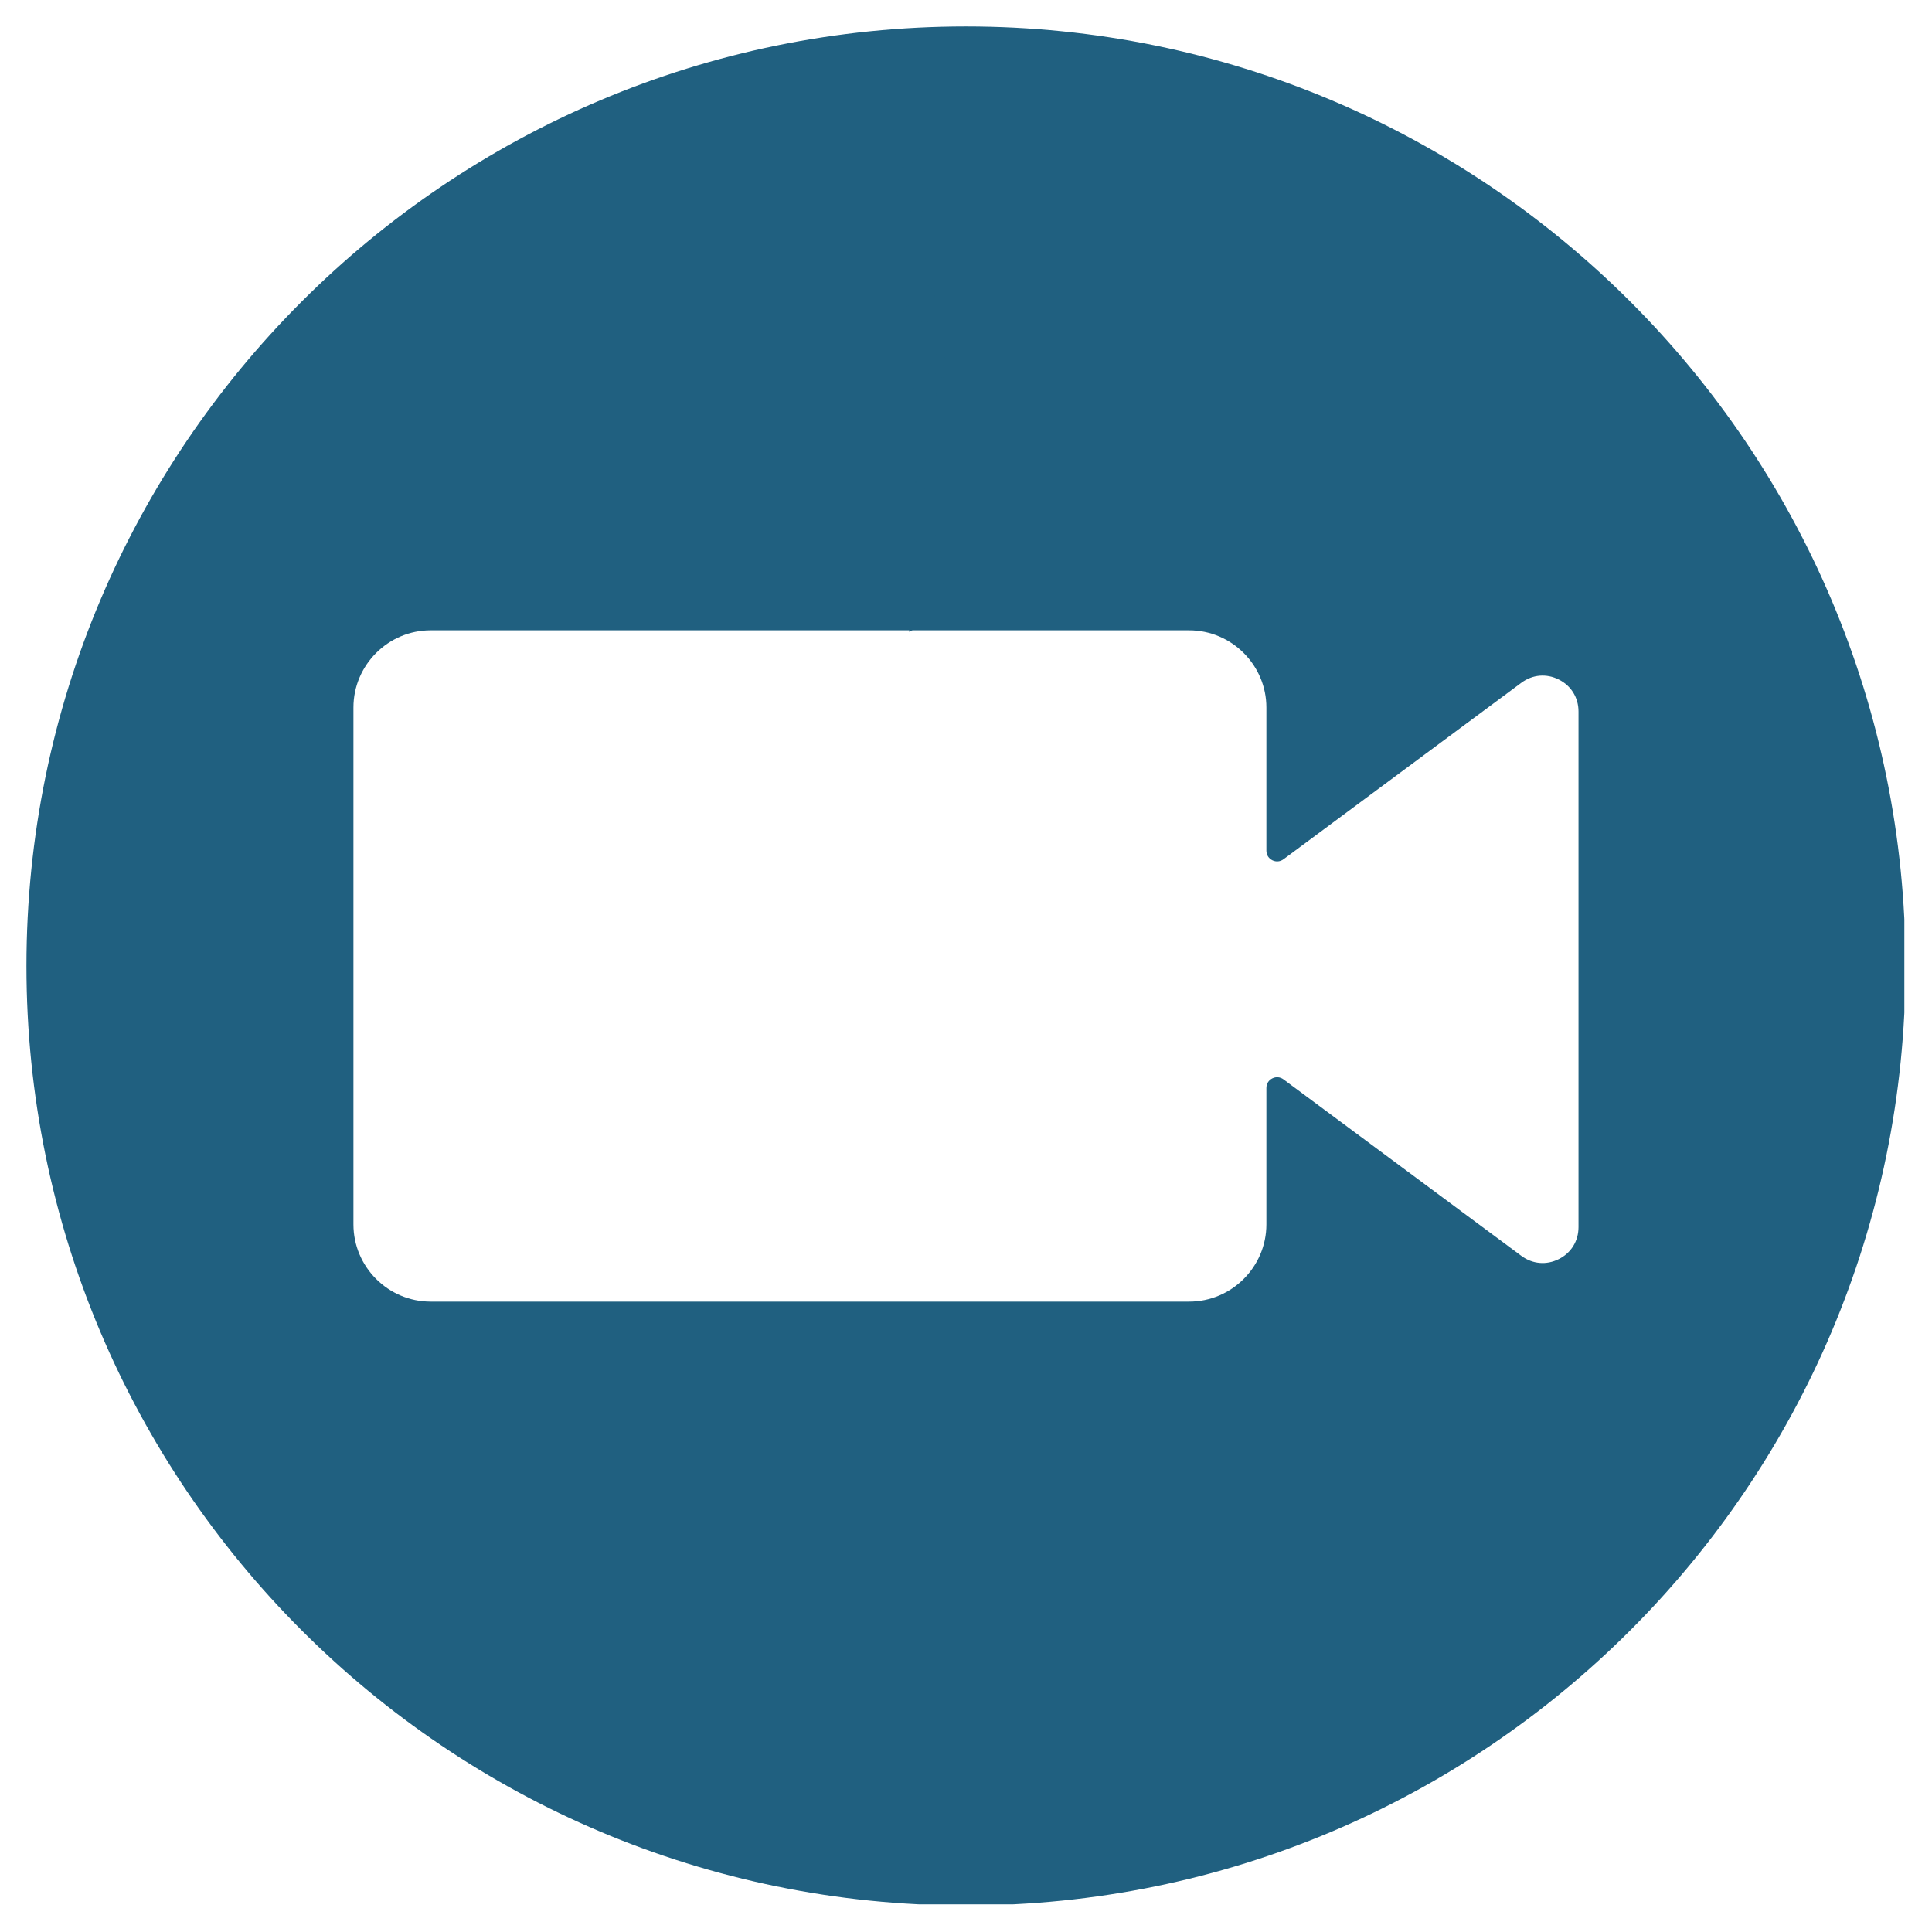 <svg xmlns="http://www.w3.org/2000/svg" xmlns:xlink="http://www.w3.org/1999/xlink" width="500" zoomAndPan="magnify" viewBox="0 0 375 375" height="500" preserveAspectRatio="xMidYMid meet" version="1.0"><defs><g/><clipPath id="a8d5091edf"><path d="M 5.133 5.133 L 369.633 5.133 L 369.633 369.633 L 5.133 369.633 Z M 5.133 5.133 " clip-rule="nonzero"/></clipPath></defs><g clip-path="url(#a8d5091edf)"><path fill="#206080" d="M 187.496 5.133 C 288.207 5.133 369.855 86.781 369.855 187.496 C 369.855 288.207 288.207 369.855 187.496 369.855 C 86.781 369.855 5.133 288.207 5.133 187.496 C 5.133 86.781 86.781 5.133 187.496 5.133 Z M 83.582 122.344 L 230.816 122.344 C 239.059 122.344 245.805 129.086 245.805 137.328 L 245.805 165.109 C 245.805 165.918 246.227 166.609 246.949 166.973 C 247.672 167.332 248.477 167.262 249.125 166.785 L 295.297 132.523 C 297.465 130.918 300.16 130.688 302.562 131.898 C 304.969 133.105 306.387 135.414 306.387 138.102 L 306.387 238.184 C 306.387 240.875 304.969 243.184 302.562 244.391 C 300.16 245.598 297.465 245.367 295.297 243.766 L 249.125 209.504 C 248.477 209.023 247.672 208.957 246.949 209.316 C 246.227 209.68 245.805 210.371 245.805 211.18 L 245.805 237.66 C 245.805 245.902 239.059 252.645 230.816 252.645 L 83.582 252.645 C 75.344 252.645 68.602 245.902 68.602 237.66 L 68.602 137.328 C 68.602 129.086 75.344 122.344 83.582 122.344 Z M 83.582 122.344 " fill-opacity="1" fill-rule="evenodd"/></g><g fill="#206080" fill-opacity="1"><g transform="translate(184.43, 122.311)"><g><path d="M -4.125 -3.141 L -8.219 -5 L -8.281 -6.172 L -3.172 -3.719 L -0.203 -3.875 L -0.156 -2.828 L -3.125 -2.672 L -7.938 0.344 L -8 -0.859 Z M -4.125 -3.141 "/></g></g></g><g fill="#206080" fill-opacity="1"><g transform="translate(184.076, 115.605)"><g><path d="M -3.047 -0.344 C -3.617 -0.312 -4.141 -0.395 -4.609 -0.594 C -5.086 -0.801 -5.457 -1.098 -5.719 -1.484 C -5.988 -1.879 -6.141 -2.336 -6.172 -2.859 C -6.211 -3.672 -5.969 -4.332 -5.438 -4.844 C -4.914 -5.363 -4.191 -5.648 -3.266 -5.703 L -3.203 -5.703 C -2.629 -5.734 -2.109 -5.656 -1.641 -5.469 C -1.172 -5.281 -0.797 -4.984 -0.516 -4.578 C -0.234 -4.18 -0.082 -3.719 -0.062 -3.188 C -0.02 -2.383 -0.266 -1.723 -0.797 -1.203 C -1.328 -0.68 -2.051 -0.395 -2.969 -0.344 Z M -2.969 -1.359 C -2.312 -1.398 -1.789 -1.582 -1.406 -1.906 C -1.031 -2.227 -0.859 -2.645 -0.891 -3.156 C -0.91 -3.664 -1.129 -4.062 -1.547 -4.344 C -1.961 -4.633 -2.535 -4.758 -3.266 -4.719 C -3.91 -4.688 -4.426 -4.504 -4.812 -4.172 C -5.195 -3.836 -5.379 -3.414 -5.359 -2.906 C -5.328 -2.414 -5.102 -2.023 -4.688 -1.734 C -4.281 -1.453 -3.707 -1.328 -2.969 -1.359 Z M -2.969 -1.359 "/></g></g></g><g fill="#206080" fill-opacity="1"><g transform="translate(183.741, 109.238)"><g><path d="M -0.812 -4.375 C -0.332 -4.008 -0.07 -3.445 -0.031 -2.688 C 0 -2.051 -0.156 -1.562 -0.5 -1.219 C -0.852 -0.875 -1.391 -0.68 -2.109 -0.641 L -5.938 -0.438 L -5.984 -1.438 L -2.188 -1.641 C -1.289 -1.68 -0.863 -2.066 -0.906 -2.797 C -0.938 -3.566 -1.25 -4.07 -1.844 -4.312 L -6.125 -4.078 L -6.172 -5.078 L -0.281 -5.391 L -0.234 -4.438 Z M -0.812 -4.375 "/></g></g></g><g fill="#206080" fill-opacity="1"><g transform="translate(183.417, 103.083)"><g><path d="M -5.188 -3.359 C -5.207 -3.203 -5.219 -3.035 -5.219 -2.859 C -5.176 -2.191 -4.867 -1.758 -4.297 -1.562 L -0.094 -1.781 L -0.047 -0.766 L -5.938 -0.453 L -5.984 -1.438 L -5.328 -1.484 C -5.859 -1.797 -6.141 -2.254 -6.172 -2.859 C -6.18 -3.055 -6.16 -3.207 -6.109 -3.312 Z M -5.188 -3.359 "/></g></g></g><g fill="#206080" fill-opacity="1"><g transform="translate(183.218, 99.305)"><g/></g></g><g fill="#206080" fill-opacity="1"><g transform="translate(183.072, 96.541)"><g><path d="M -3.188 -5.578 C -2.289 -5.629 -1.555 -5.461 -0.984 -5.078 C -0.41 -4.703 -0.109 -4.164 -0.078 -3.469 C -0.035 -2.75 -0.234 -2.176 -0.672 -1.75 L 2.172 -1.906 L 2.219 -0.891 L -5.938 -0.453 L -5.984 -1.375 L -5.344 -1.453 C -5.863 -1.848 -6.145 -2.41 -6.188 -3.141 C -6.219 -3.848 -5.977 -4.414 -5.469 -4.844 C -4.957 -5.281 -4.227 -5.523 -3.281 -5.578 Z M -3.25 -4.594 C -3.914 -4.562 -4.43 -4.391 -4.797 -4.078 C -5.172 -3.773 -5.348 -3.379 -5.328 -2.891 C -5.297 -2.273 -5 -1.828 -4.438 -1.547 L -1.625 -1.703 C -1.102 -2.035 -0.859 -2.508 -0.891 -3.125 C -0.91 -3.613 -1.117 -3.988 -1.516 -4.25 C -1.922 -4.52 -2.5 -4.633 -3.25 -4.594 Z M -3.25 -4.594 "/></g></g></g><g fill="#206080" fill-opacity="1"><g transform="translate(182.742, 90.278)"><g><path d="M -0.234 -4.406 C -0.348 -4.344 -0.551 -4.285 -0.844 -4.234 C -0.332 -3.785 -0.062 -3.238 -0.031 -2.594 C 0 -2.008 -0.133 -1.52 -0.438 -1.125 C -0.75 -0.738 -1.16 -0.531 -1.672 -0.5 C -2.285 -0.469 -2.773 -0.676 -3.141 -1.125 C -3.504 -1.582 -3.707 -2.234 -3.75 -3.078 L -3.797 -4.062 L -4.266 -4.031 C -4.617 -4.02 -4.895 -3.898 -5.094 -3.672 C -5.289 -3.453 -5.379 -3.133 -5.359 -2.719 C -5.336 -2.363 -5.227 -2.066 -5.031 -1.828 C -4.844 -1.598 -4.617 -1.492 -4.359 -1.516 L -4.297 -0.5 C -4.598 -0.477 -4.895 -0.562 -5.188 -0.75 C -5.477 -0.945 -5.707 -1.223 -5.875 -1.578 C -6.039 -1.93 -6.133 -2.32 -6.156 -2.75 C -6.195 -3.438 -6.062 -3.977 -5.75 -4.375 C -5.438 -4.781 -4.984 -5.004 -4.391 -5.047 L -1.656 -5.188 C -1.113 -5.219 -0.688 -5.312 -0.375 -5.469 L -0.281 -5.469 Z M -0.906 -2.688 C -0.926 -3.008 -1.023 -3.305 -1.203 -3.578 C -1.391 -3.859 -1.613 -4.051 -1.875 -4.156 L -3.094 -4.094 L -3.062 -3.312 C -2.988 -2.07 -2.586 -1.473 -1.859 -1.516 C -1.547 -1.535 -1.305 -1.648 -1.141 -1.859 C -0.973 -2.078 -0.895 -2.352 -0.906 -2.688 Z M -0.906 -2.688 "/></g></g></g><g fill="#206080" fill-opacity="1"><g transform="translate(182.422, 84.205)"><g><path d="M -5.188 -3.359 C -5.207 -3.203 -5.219 -3.035 -5.219 -2.859 C -5.176 -2.191 -4.867 -1.758 -4.297 -1.562 L -0.094 -1.781 L -0.047 -0.766 L -5.938 -0.453 L -5.984 -1.438 L -5.328 -1.484 C -5.859 -1.797 -6.141 -2.254 -6.172 -2.859 C -6.18 -3.055 -6.16 -3.207 -6.109 -3.312 Z M -5.188 -3.359 "/></g></g></g><g fill="#206080" fill-opacity="1"><g transform="translate(182.223, 80.427)"><g><path d="M -0.234 -4.406 C -0.348 -4.344 -0.551 -4.285 -0.844 -4.234 C -0.332 -3.785 -0.062 -3.238 -0.031 -2.594 C 0 -2.008 -0.133 -1.52 -0.438 -1.125 C -0.75 -0.738 -1.16 -0.531 -1.672 -0.5 C -2.285 -0.469 -2.773 -0.676 -3.141 -1.125 C -3.504 -1.582 -3.707 -2.234 -3.75 -3.078 L -3.797 -4.062 L -4.266 -4.031 C -4.617 -4.02 -4.895 -3.898 -5.094 -3.672 C -5.289 -3.453 -5.379 -3.133 -5.359 -2.719 C -5.336 -2.363 -5.227 -2.066 -5.031 -1.828 C -4.844 -1.598 -4.617 -1.492 -4.359 -1.516 L -4.297 -0.5 C -4.598 -0.477 -4.895 -0.562 -5.188 -0.75 C -5.477 -0.945 -5.707 -1.223 -5.875 -1.578 C -6.039 -1.93 -6.133 -2.32 -6.156 -2.75 C -6.195 -3.438 -6.062 -3.977 -5.75 -4.375 C -5.438 -4.781 -4.984 -5.004 -4.391 -5.047 L -1.656 -5.188 C -1.113 -5.219 -0.688 -5.312 -0.375 -5.469 L -0.281 -5.469 Z M -0.906 -2.688 C -0.926 -3.008 -1.023 -3.305 -1.203 -3.578 C -1.391 -3.859 -1.613 -4.051 -1.875 -4.156 L -3.094 -4.094 L -3.062 -3.312 C -2.988 -2.07 -2.586 -1.473 -1.859 -1.516 C -1.547 -1.535 -1.305 -1.648 -1.141 -1.859 C -0.973 -2.078 -0.895 -2.352 -0.906 -2.688 Z M -0.906 -2.688 "/></g></g></g><g fill="#206080" fill-opacity="1"><g transform="translate(181.903, 74.354)"><g><path d="M -3.031 -0.375 C -3.957 -0.32 -4.695 -0.492 -5.25 -0.891 C -5.812 -1.285 -6.113 -1.836 -6.156 -2.547 C -6.188 -3.266 -5.961 -3.836 -5.484 -4.266 L -6.125 -4.281 L -6.188 -5.203 L -0.438 -5.516 C 0.32 -5.547 0.938 -5.348 1.406 -4.922 C 1.875 -4.492 2.129 -3.898 2.172 -3.141 C 2.191 -2.711 2.117 -2.285 1.953 -1.859 C 1.797 -1.441 1.566 -1.117 1.266 -0.891 L 0.625 -1.375 C 1.133 -1.844 1.375 -2.391 1.344 -3.016 C 1.32 -3.504 1.164 -3.879 0.875 -4.141 C 0.582 -4.398 0.188 -4.52 -0.312 -4.5 L -0.828 -4.469 C -0.336 -4.082 -0.078 -3.539 -0.047 -2.844 C -0.004 -2.156 -0.25 -1.582 -0.781 -1.125 C -1.32 -0.676 -2.07 -0.426 -3.031 -0.375 Z M -2.969 -1.391 C -2.301 -1.43 -1.785 -1.594 -1.422 -1.875 C -1.055 -2.164 -0.883 -2.555 -0.906 -3.047 C -0.945 -3.68 -1.258 -4.141 -1.844 -4.422 L -4.547 -4.266 C -5.098 -3.93 -5.352 -3.457 -5.312 -2.844 C -5.289 -2.352 -5.082 -1.977 -4.688 -1.719 C -4.289 -1.457 -3.719 -1.348 -2.969 -1.391 Z M -2.969 -1.391 "/></g></g></g><g fill="#206080" fill-opacity="1"><g transform="translate(181.573, 68.09)"><g><path d="M -5.188 -3.359 C -5.207 -3.203 -5.219 -3.035 -5.219 -2.859 C -5.176 -2.191 -4.867 -1.758 -4.297 -1.562 L -0.094 -1.781 L -0.047 -0.766 L -5.938 -0.453 L -5.984 -1.438 L -5.328 -1.484 C -5.859 -1.797 -6.141 -2.254 -6.172 -2.859 C -6.18 -3.055 -6.16 -3.207 -6.109 -3.312 Z M -5.188 -3.359 "/></g></g></g><g fill="#206080" fill-opacity="1"><g transform="translate(181.374, 64.312)"><g><path d="M -0.234 -4.406 C -0.348 -4.344 -0.551 -4.285 -0.844 -4.234 C -0.332 -3.785 -0.062 -3.238 -0.031 -2.594 C 0 -2.008 -0.133 -1.52 -0.438 -1.125 C -0.75 -0.738 -1.16 -0.531 -1.672 -0.5 C -2.285 -0.469 -2.773 -0.676 -3.141 -1.125 C -3.504 -1.582 -3.707 -2.234 -3.75 -3.078 L -3.797 -4.062 L -4.266 -4.031 C -4.617 -4.02 -4.895 -3.898 -5.094 -3.672 C -5.289 -3.453 -5.379 -3.133 -5.359 -2.719 C -5.336 -2.363 -5.227 -2.066 -5.031 -1.828 C -4.844 -1.598 -4.617 -1.492 -4.359 -1.516 L -4.297 -0.5 C -4.598 -0.477 -4.895 -0.562 -5.188 -0.75 C -5.477 -0.945 -5.707 -1.223 -5.875 -1.578 C -6.039 -1.93 -6.133 -2.32 -6.156 -2.75 C -6.195 -3.438 -6.062 -3.977 -5.75 -4.375 C -5.438 -4.781 -4.984 -5.004 -4.391 -5.047 L -1.656 -5.188 C -1.113 -5.219 -0.688 -5.312 -0.375 -5.469 L -0.281 -5.469 Z M -0.906 -2.688 C -0.926 -3.008 -1.023 -3.305 -1.203 -3.578 C -1.391 -3.859 -1.613 -4.051 -1.875 -4.156 L -3.094 -4.094 L -3.062 -3.312 C -2.988 -2.07 -2.586 -1.473 -1.859 -1.516 C -1.547 -1.535 -1.305 -1.648 -1.141 -1.859 C -0.973 -2.078 -0.895 -2.352 -0.906 -2.688 Z M -0.906 -2.688 "/></g></g></g><g fill="#206080" fill-opacity="1"><g transform="translate(181.054, 58.239)"><g><path d="M -3.188 -5.578 C -2.289 -5.629 -1.555 -5.461 -0.984 -5.078 C -0.41 -4.703 -0.109 -4.164 -0.078 -3.469 C -0.035 -2.75 -0.234 -2.176 -0.672 -1.75 L 2.172 -1.906 L 2.219 -0.891 L -5.938 -0.453 L -5.984 -1.375 L -5.344 -1.453 C -5.863 -1.848 -6.145 -2.41 -6.188 -3.141 C -6.219 -3.848 -5.977 -4.414 -5.469 -4.844 C -4.957 -5.281 -4.227 -5.523 -3.281 -5.578 Z M -3.25 -4.594 C -3.914 -4.562 -4.43 -4.391 -4.797 -4.078 C -5.172 -3.773 -5.348 -3.379 -5.328 -2.891 C -5.297 -2.273 -5 -1.828 -4.438 -1.547 L -1.625 -1.703 C -1.102 -2.035 -0.859 -2.508 -0.891 -3.125 C -0.91 -3.613 -1.117 -3.988 -1.516 -4.25 C -1.922 -4.52 -2.5 -4.633 -3.25 -4.594 Z M -3.25 -4.594 "/></g></g></g><g fill="#206080" fill-opacity="1"><g transform="translate(180.724, 51.976)"><g><path d="M -5.281 -1.516 C -5.844 -1.93 -6.145 -2.492 -6.188 -3.203 C -6.25 -4.453 -5.582 -5.117 -4.188 -5.203 L -0.281 -5.406 L -0.234 -4.406 L -4.141 -4.203 C -4.566 -4.172 -4.875 -4.055 -5.062 -3.859 C -5.258 -3.66 -5.348 -3.359 -5.328 -2.953 C -5.305 -2.617 -5.203 -2.332 -5.016 -2.094 C -4.836 -1.852 -4.602 -1.676 -4.312 -1.562 L -0.094 -1.781 L -0.047 -0.766 L -8.422 -0.328 L -8.469 -1.344 Z M -5.281 -1.516 "/></g></g></g><g fill="#206080" fill-opacity="1"><g transform="translate(180.4, 45.826)"><g/></g></g><g fill="#206080" fill-opacity="1"><g transform="translate(180.254, 43.062)"><g><path d="M -7.438 -1.75 L -6 -1.828 L -6.062 -2.922 L -5.297 -2.969 L -5.234 -1.875 L -1.578 -2.062 C -1.336 -2.07 -1.16 -2.129 -1.047 -2.234 C -0.93 -2.336 -0.879 -2.504 -0.891 -2.734 C -0.898 -2.848 -0.93 -3.008 -0.984 -3.219 L -0.172 -3.266 C -0.086 -3.004 -0.035 -2.742 -0.016 -2.484 C 0.004 -2.035 -0.113 -1.691 -0.375 -1.453 C -0.633 -1.211 -1.02 -1.078 -1.531 -1.047 L -5.188 -0.859 L -5.125 0.219 L -5.891 0.266 L -5.953 -0.812 L -7.391 -0.734 Z M -7.438 -1.75 "/></g></g></g><g fill="#206080" fill-opacity="1"><g transform="translate(180.062, 39.415)"><g><path d="M -0.062 -3.219 C -0.02 -2.414 -0.25 -1.75 -0.75 -1.219 C -1.25 -0.695 -1.941 -0.414 -2.828 -0.375 L -3.016 -0.359 C -3.598 -0.328 -4.125 -0.41 -4.594 -0.609 C -5.062 -0.805 -5.43 -1.098 -5.703 -1.484 C -5.984 -1.879 -6.133 -2.312 -6.156 -2.781 C -6.195 -3.551 -5.977 -4.16 -5.5 -4.609 C -5.031 -5.055 -4.328 -5.305 -3.391 -5.359 L -2.969 -5.375 L -2.75 -1.375 C -2.164 -1.426 -1.703 -1.625 -1.359 -1.969 C -1.016 -2.312 -0.859 -2.734 -0.891 -3.234 C -0.91 -3.598 -1 -3.895 -1.156 -4.125 C -1.312 -4.363 -1.516 -4.57 -1.766 -4.75 L -1.312 -5.406 C -0.531 -4.938 -0.113 -4.207 -0.062 -3.219 Z M -5.344 -2.828 C -5.32 -2.422 -5.156 -2.086 -4.844 -1.828 C -4.539 -1.566 -4.117 -1.41 -3.578 -1.359 L -3.734 -4.328 L -3.812 -4.328 C -4.32 -4.266 -4.711 -4.102 -4.984 -3.844 C -5.254 -3.582 -5.375 -3.242 -5.344 -2.828 Z M -5.344 -2.828 "/></g></g></g><g fill="#206080" fill-opacity="1"><g transform="translate(179.75, 33.5)"><g><path d="M -3.891 -2.547 L -6.109 -3.75 L -6.172 -4.922 L -3.156 -3.156 L -0.281 -5.297 L -0.219 -4.125 L -2.359 -2.656 L -0.078 -1.406 L -0.016 -0.219 L -3.094 -2.062 L -5.906 0.031 L -5.969 -1.141 Z M -3.891 -2.547 "/></g></g></g><g fill="#206080" fill-opacity="1"><g transform="translate(179.459, 27.967)"><g><path d="M -7.438 -1.75 L -6 -1.828 L -6.062 -2.922 L -5.297 -2.969 L -5.234 -1.875 L -1.578 -2.062 C -1.336 -2.07 -1.16 -2.129 -1.047 -2.234 C -0.93 -2.336 -0.879 -2.504 -0.891 -2.734 C -0.898 -2.848 -0.93 -3.008 -0.984 -3.219 L -0.172 -3.266 C -0.086 -3.004 -0.035 -2.742 -0.016 -2.484 C 0.004 -2.035 -0.113 -1.691 -0.375 -1.453 C -0.633 -1.211 -1.02 -1.078 -1.531 -1.047 L -5.188 -0.859 L -5.125 0.219 L -5.891 0.266 L -5.953 -0.812 L -7.391 -0.734 Z M -7.438 -1.75 "/></g></g></g></svg>